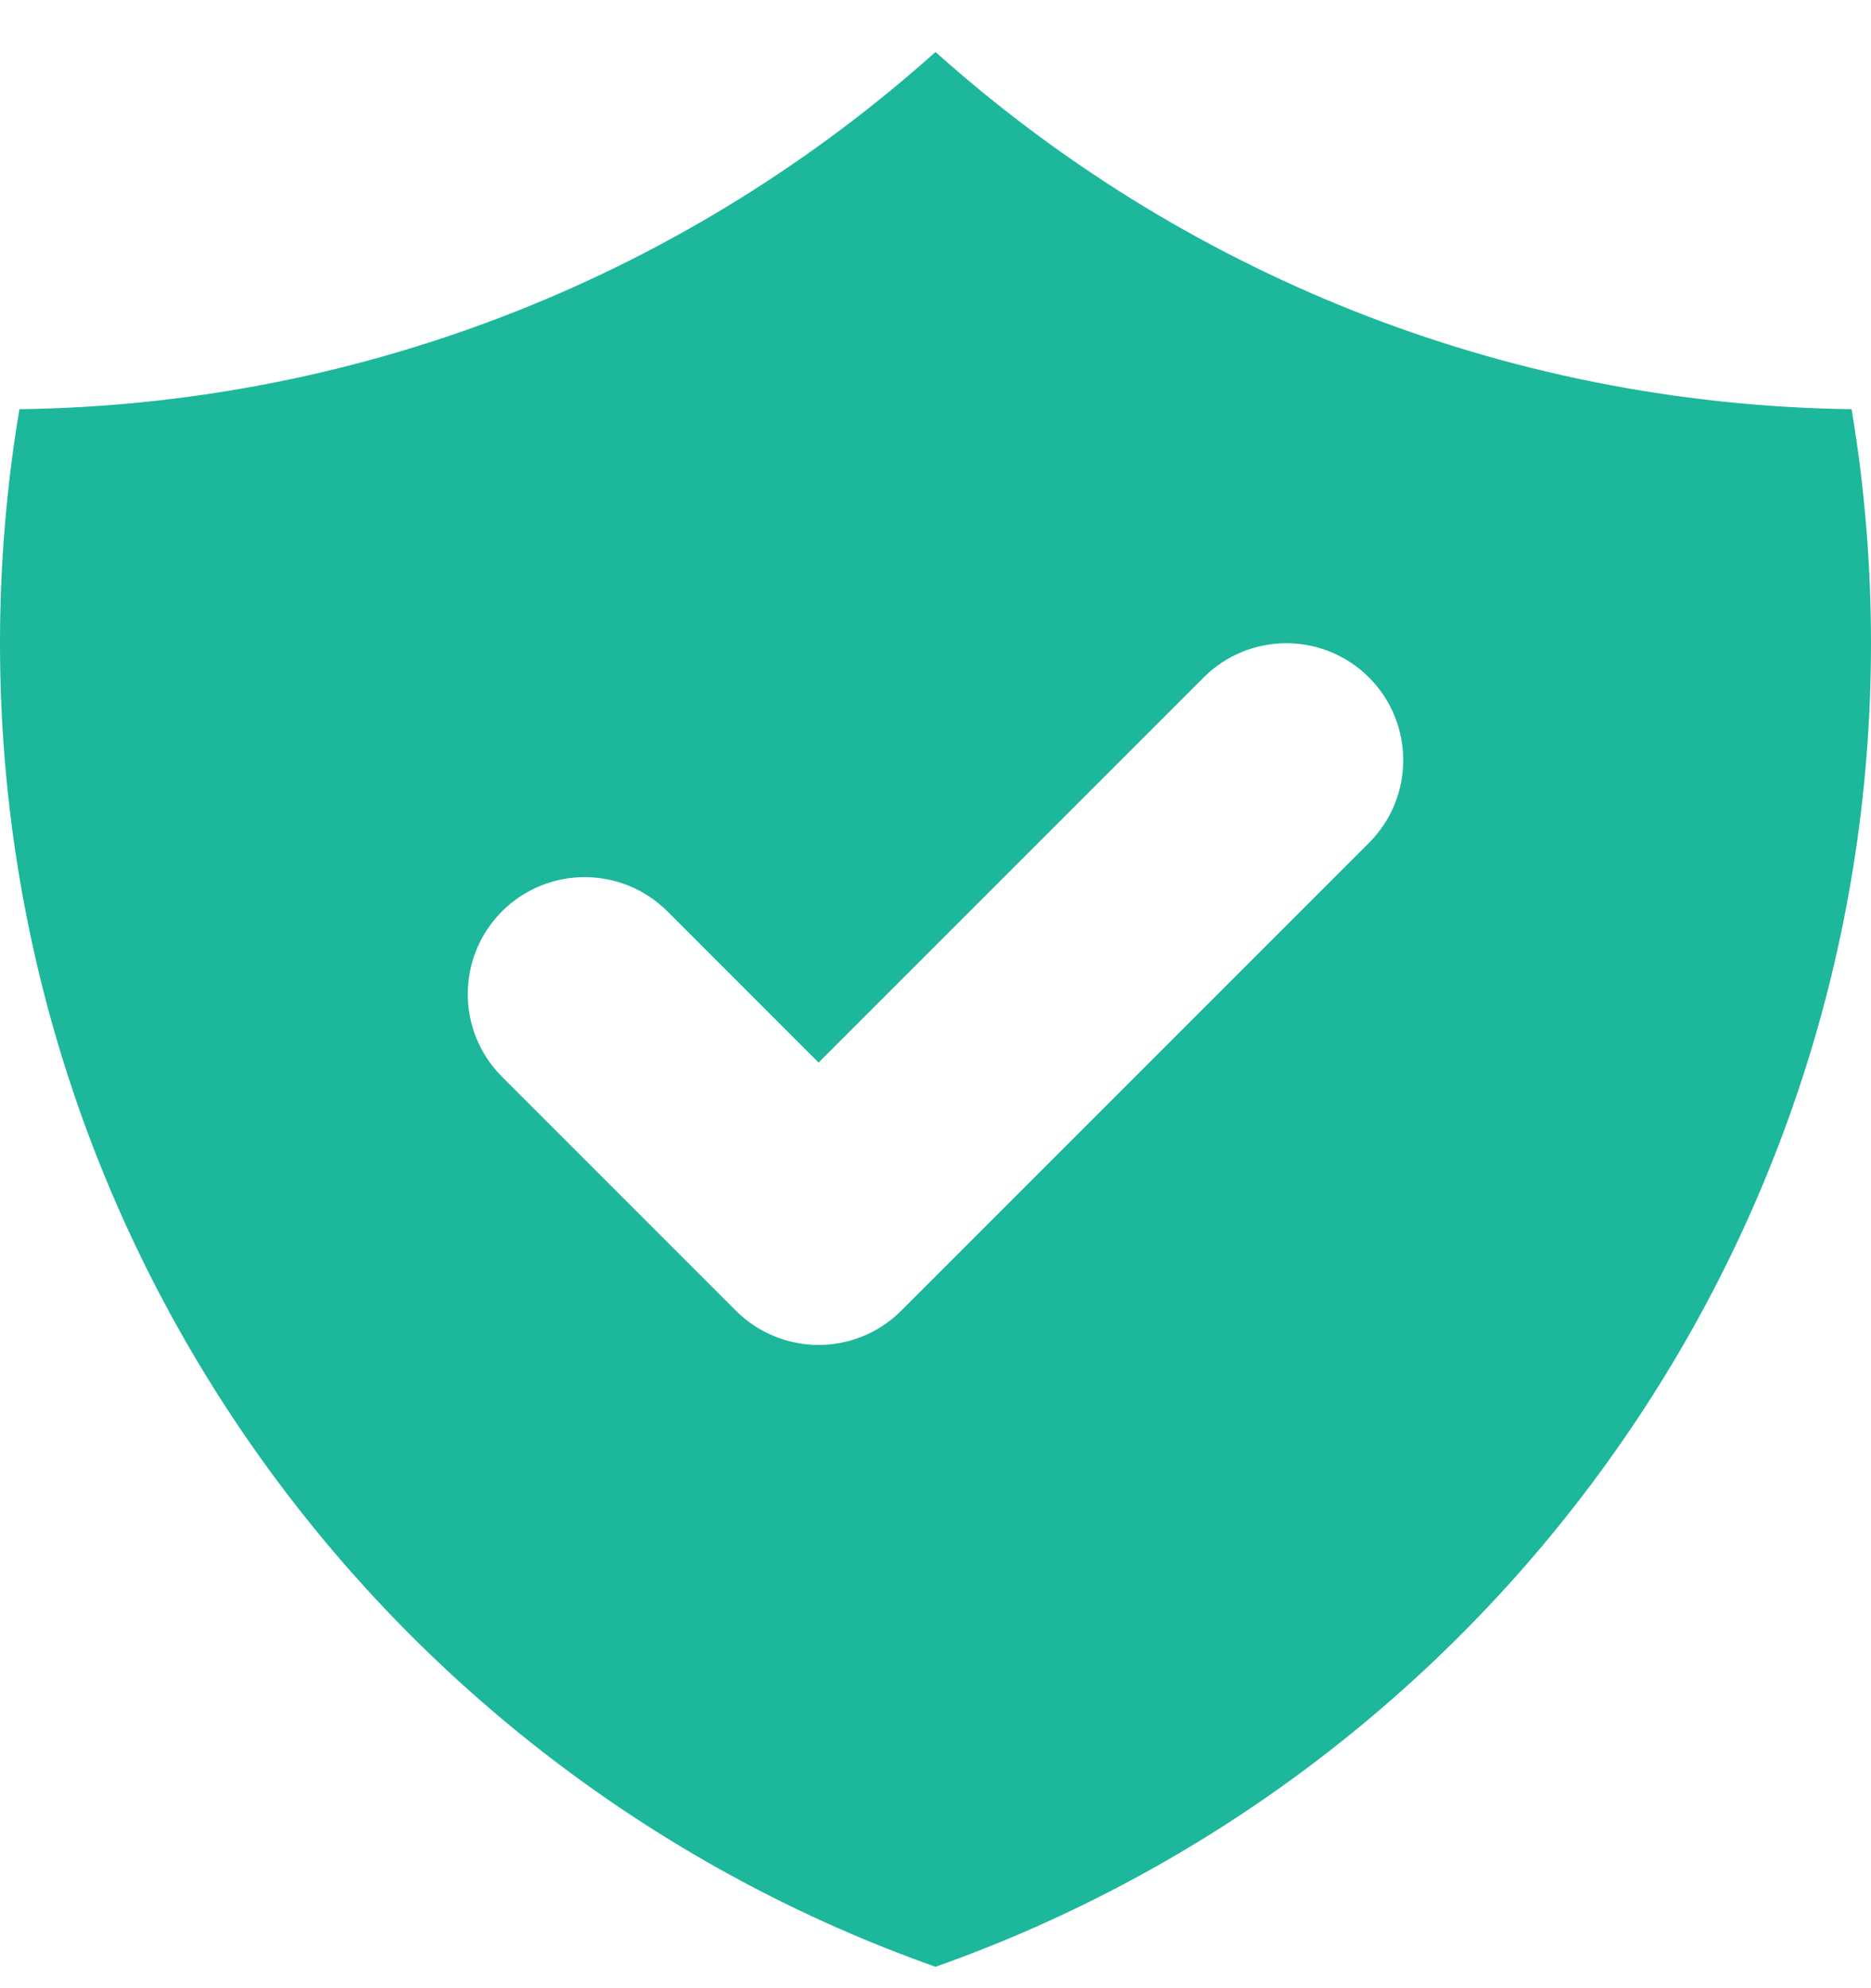 <svg width="32" height="34" viewBox="0 0 32 34" fill="none" xmlns="http://www.w3.org/2000/svg">
<path fill-rule="evenodd" clip-rule="evenodd" d="M0.332 6.998C6.349 6.916 11.831 4.62 16 0.889C20.169 4.62 25.651 6.916 31.668 6.998C31.886 8.299 32 9.636 32 11C32 21.45 25.322 30.339 16 33.634C6.678 30.339 0 21.45 0 11C0 9.636 0.114 8.299 0.332 6.998ZM23.414 14.414C24.195 13.633 24.195 12.367 23.414 11.585C22.633 10.805 21.367 10.805 20.586 11.585L14 18.171L11.414 15.585C10.633 14.805 9.367 14.805 8.586 15.585C7.805 16.367 7.805 17.633 8.586 18.414L12.586 22.414C13.367 23.195 14.633 23.195 15.414 22.414L23.414 14.414Z" fill="#1DB79B"/>
</svg>

